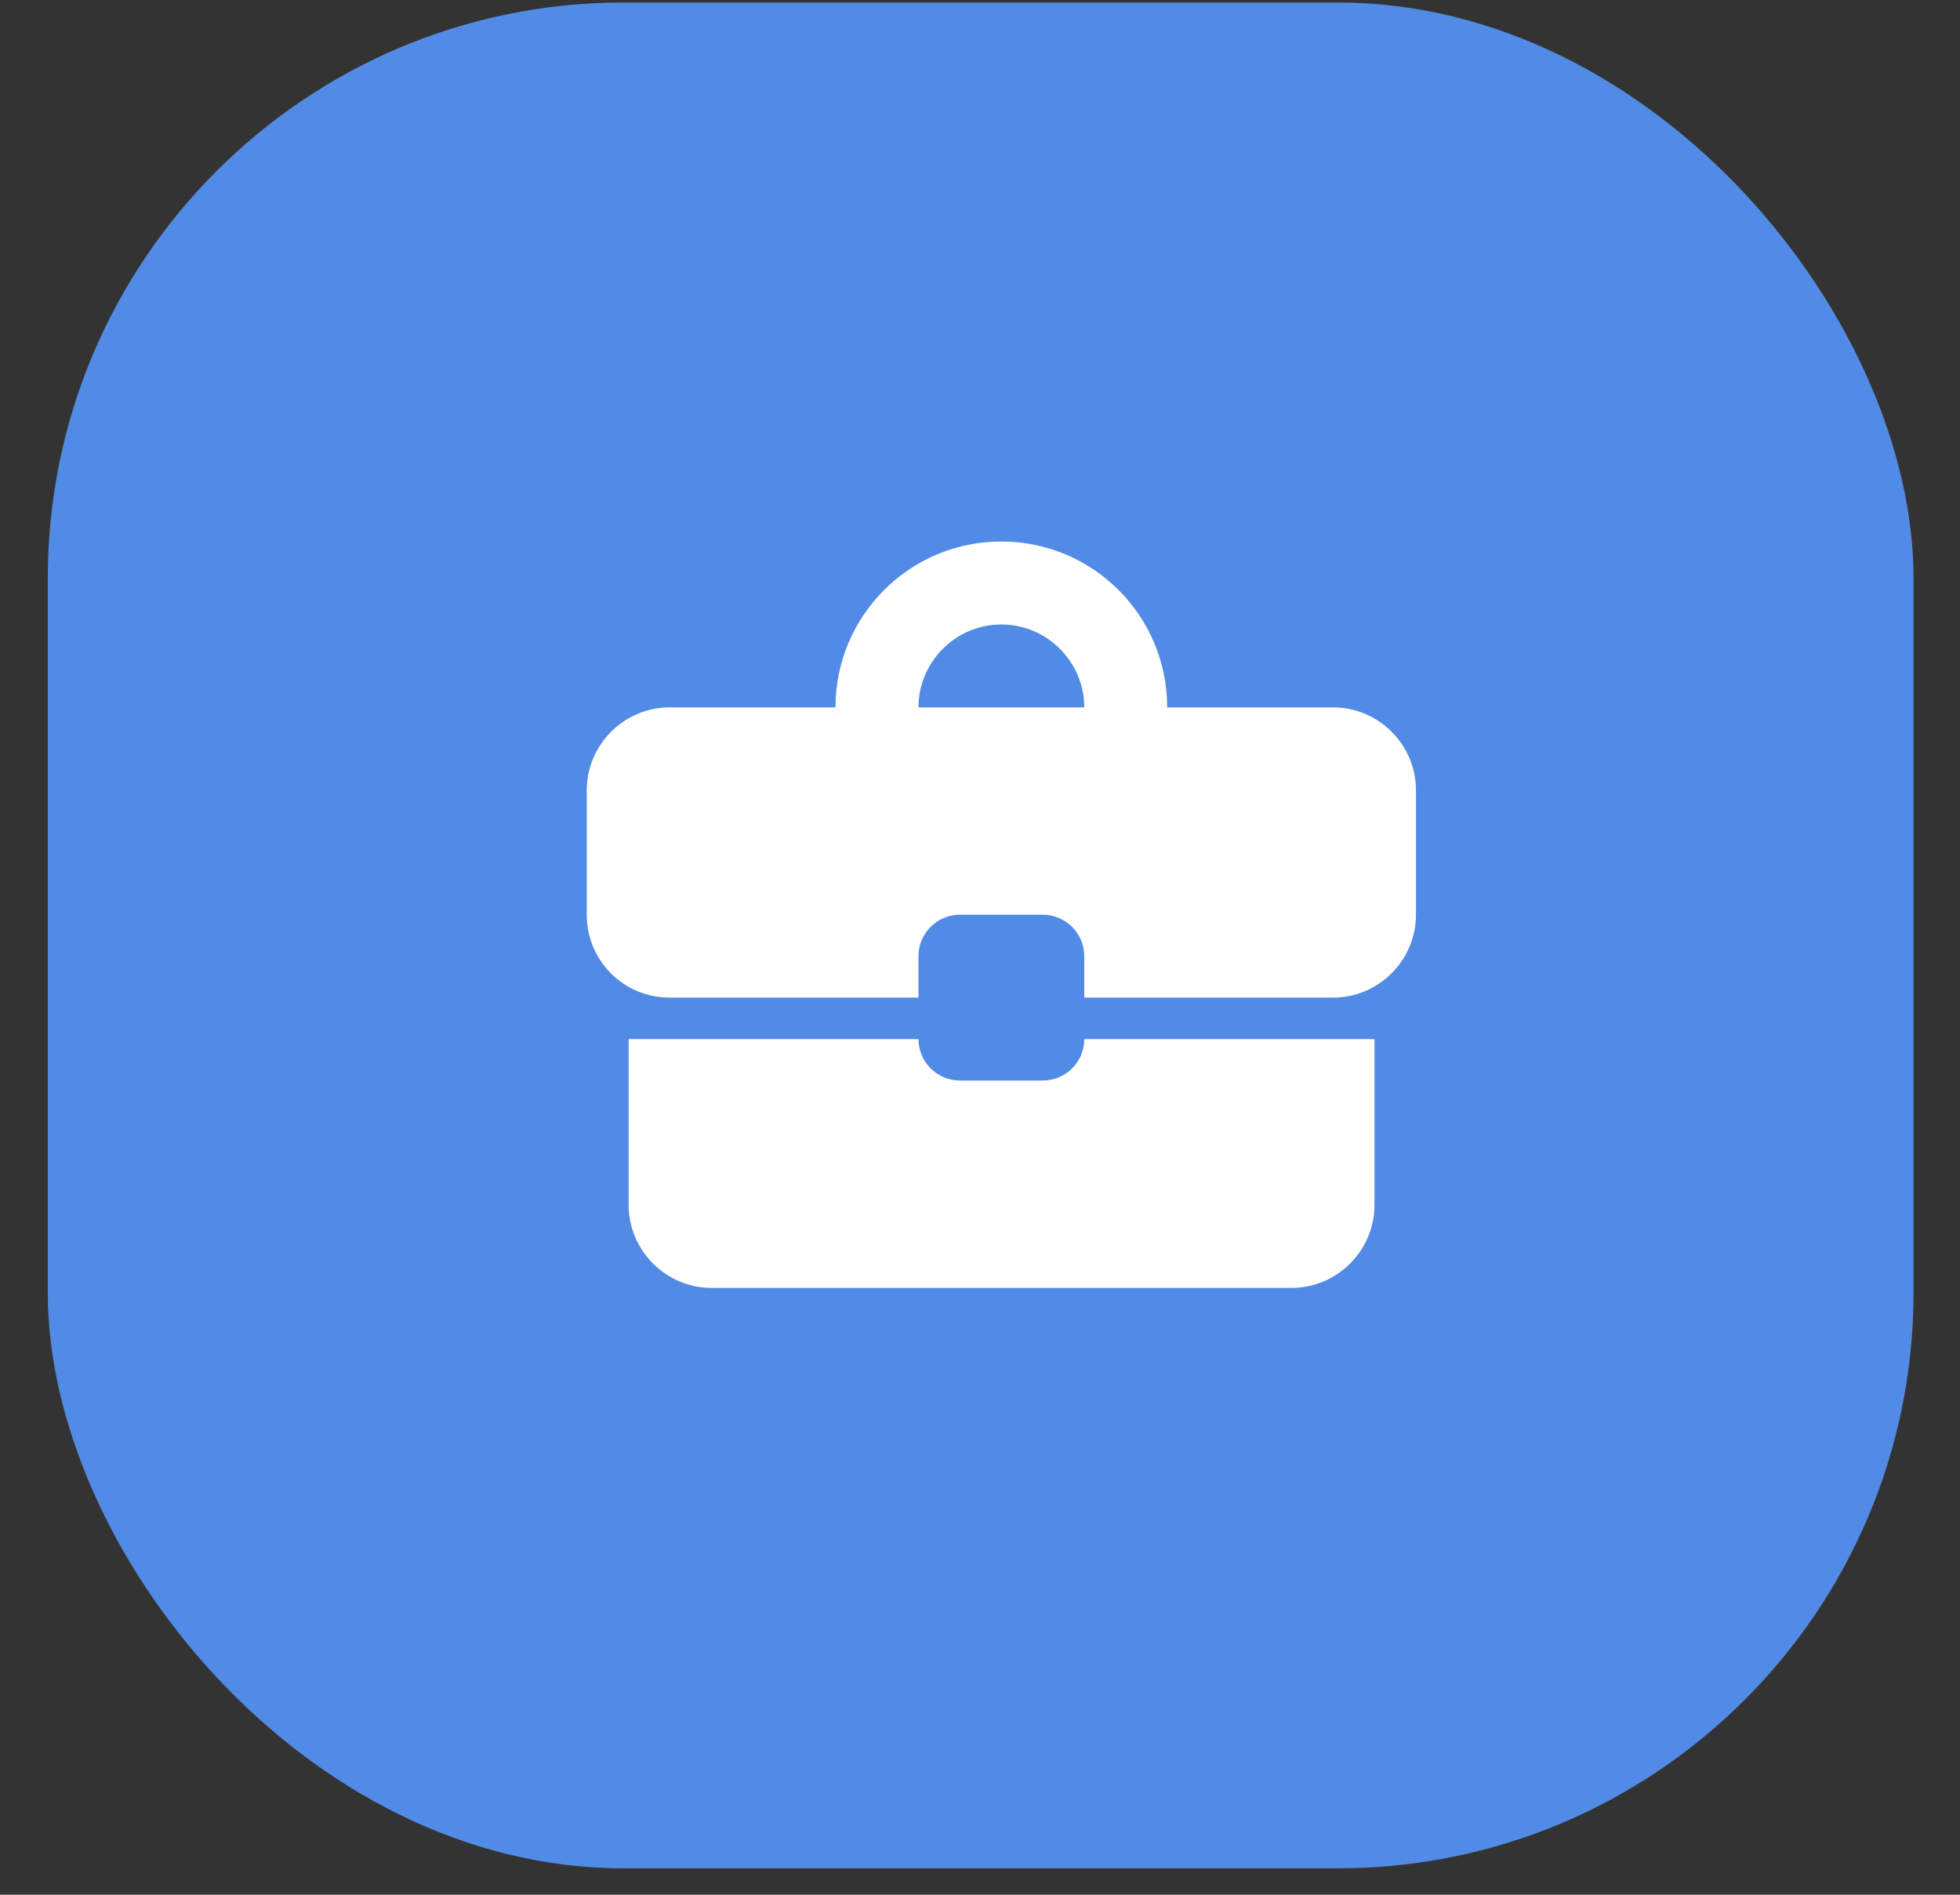 <?xml version="1.0" encoding="UTF-8"?> <svg xmlns="http://www.w3.org/2000/svg" width="30" height="29" viewBox="0 0 30 29" fill="none"><rect x="0" y="0" width="30" height="29" fill="#333333" stroke="none"/><rect x="0.731" y="0.038" width="28.558" height="28.558" rx="8.814" fill="#528BE5"></rect><path d="M15.961 16.538H14.692C14.343 16.538 14.058 16.253 14.058 15.904H9.622V18.442C9.622 19.14 10.193 19.712 10.891 19.712H19.769C20.467 19.712 21.038 19.14 21.038 18.442V15.904H16.596C16.596 16.253 16.311 16.538 15.961 16.538ZM20.404 10.827H17.865C17.865 9.424 16.729 8.288 15.327 8.288C13.924 8.288 12.788 9.424 12.788 10.827H10.25C9.552 10.827 8.981 11.398 8.981 12.096V14C8.981 14.704 9.546 15.269 10.25 15.269H14.058V14.635C14.058 14.286 14.343 14 14.692 14H15.961C16.311 14 16.596 14.286 16.596 14.635V15.269H20.404C21.102 15.269 21.673 14.698 21.673 14V12.096C21.673 11.398 21.102 10.827 20.404 10.827ZM14.058 10.827C14.058 10.129 14.629 9.558 15.327 9.558C16.025 9.558 16.596 10.129 16.596 10.827H14.051H14.058Z" fill="white"></path></svg> 
